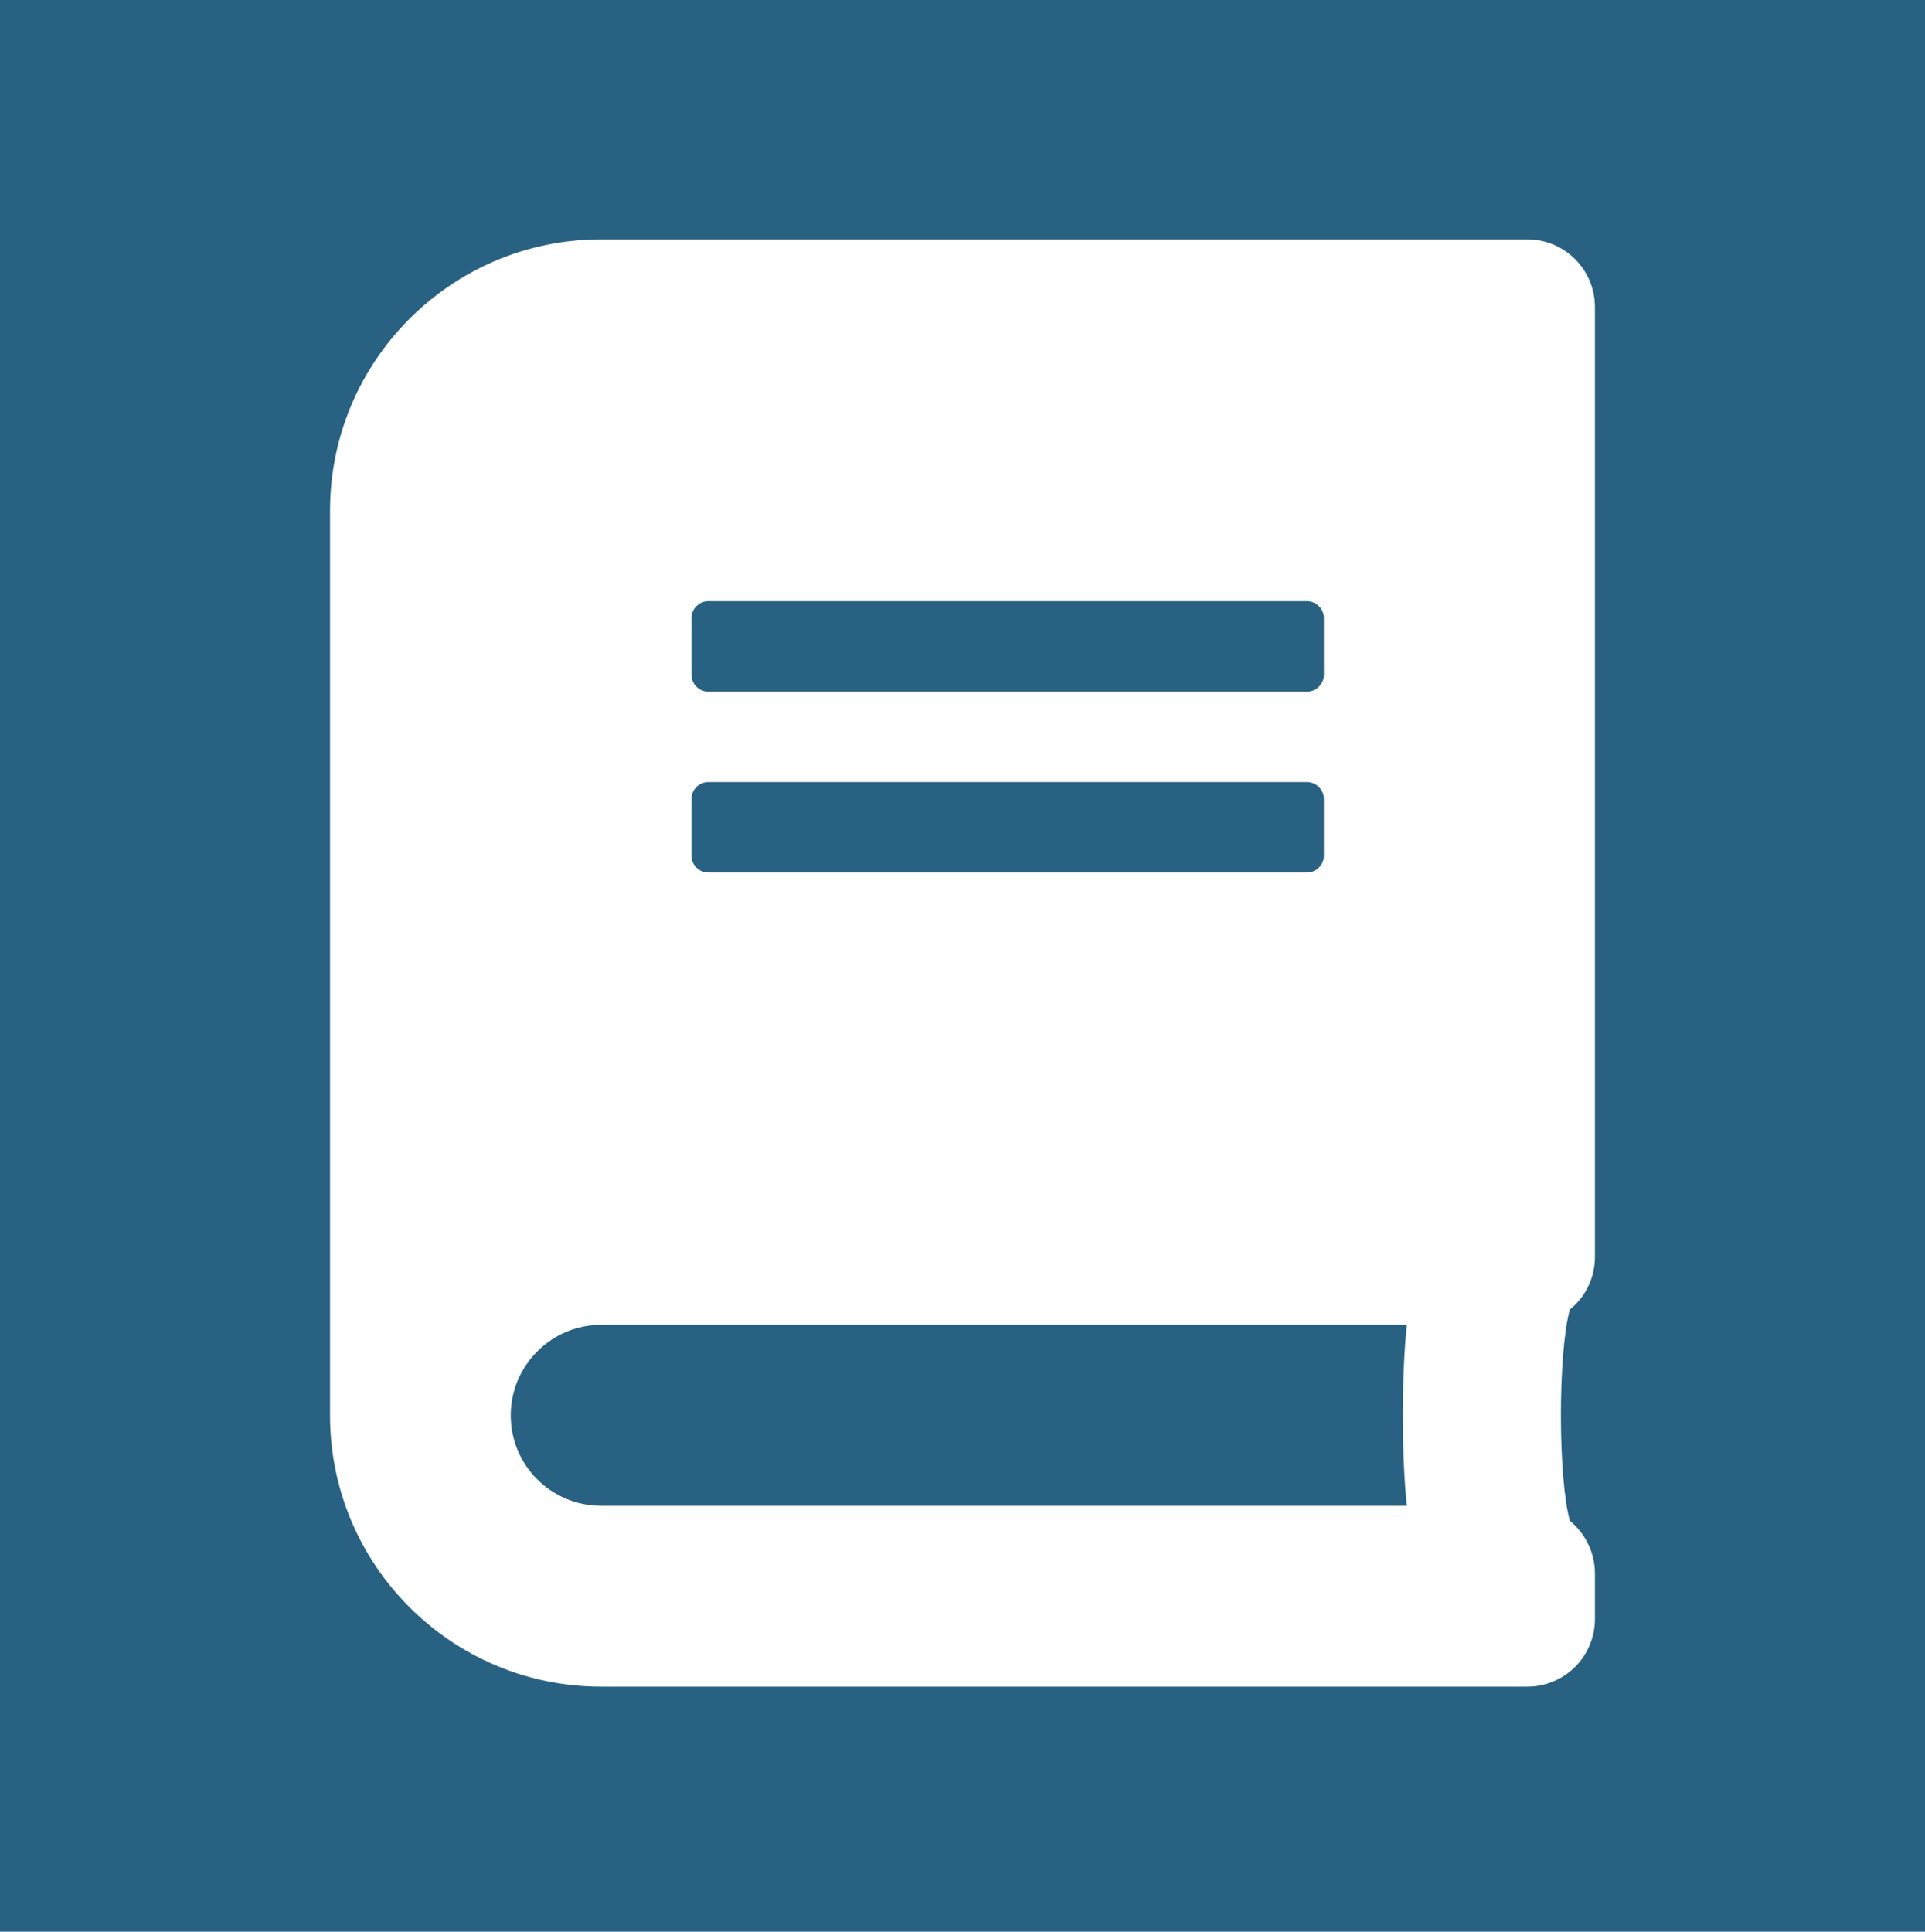 <svg width="290" height="291" viewBox="0 0 290 291" fill="none" xmlns="http://www.w3.org/2000/svg">
<rect width="290" height="291" fill="#286181"/>
<path d="M240.277 189.358V46.279C240.277 40.615 235.725 36.059 230.068 36.059H90.553C68.009 36.059 49.719 54.369 49.719 76.938V213.205C49.719 235.774 68.009 254.084 90.553 254.084H230.068C235.725 254.084 240.277 249.528 240.277 243.864V237.051C240.277 233.857 238.788 230.962 236.491 229.088C234.705 222.53 234.705 203.836 236.491 197.278C238.788 195.447 240.277 192.552 240.277 189.358ZM104.164 93.12C104.164 91.715 105.312 90.565 106.716 90.565H196.891C198.294 90.565 199.443 91.715 199.443 93.12V101.637C199.443 103.042 198.294 104.192 196.891 104.192H106.716C105.312 104.192 104.164 103.042 104.164 101.637V93.12ZM104.164 120.373C104.164 118.968 105.312 117.818 106.716 117.818H196.891C198.294 117.818 199.443 118.968 199.443 120.373V128.89C199.443 130.295 198.294 131.445 196.891 131.445H106.716C105.312 131.445 104.164 130.295 104.164 128.89V120.373ZM211.948 226.831H90.553C83.024 226.831 76.941 220.742 76.941 213.205C76.941 205.71 83.066 199.578 90.553 199.578H211.948C211.14 206.86 211.14 219.549 211.948 226.831Z" fill="white"/>
</svg>
